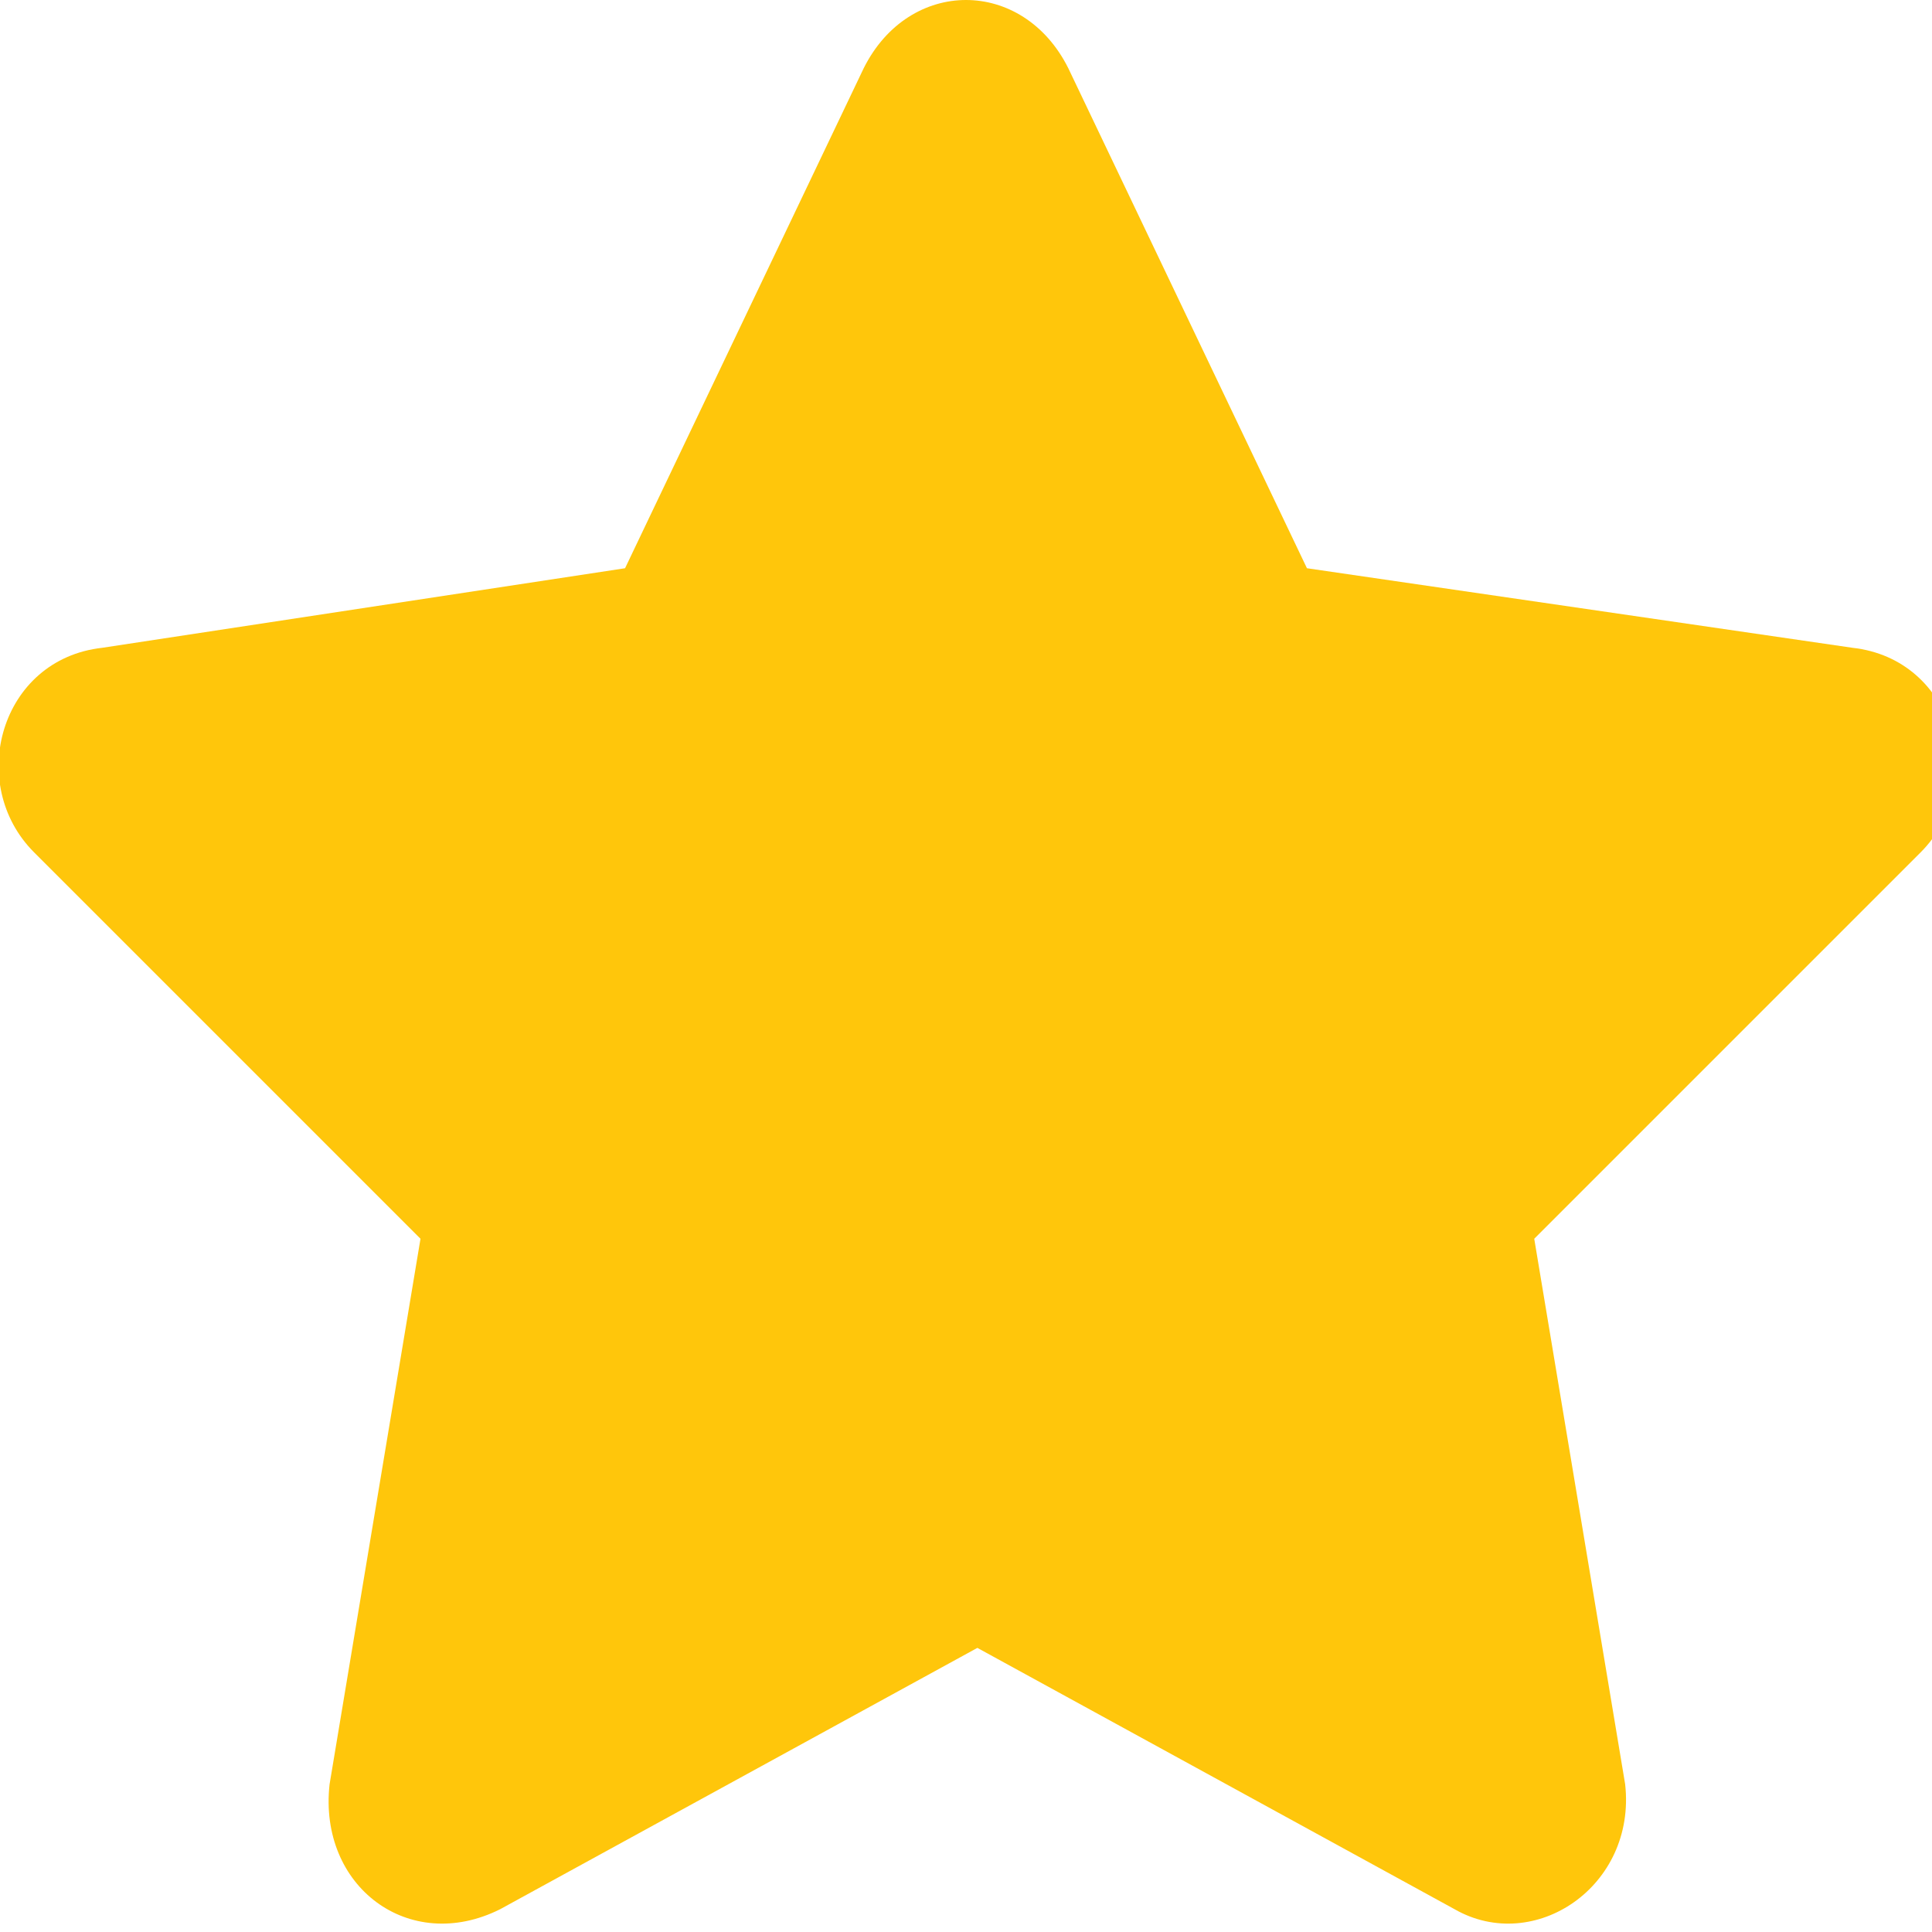 <?xml version="1.0" encoding="utf-8"?>
<!-- Generator: Adobe Illustrator 25.2.1, SVG Export Plug-In . SVG Version: 6.00 Build 0)  -->
<svg version="1.1" id="Layer_1" focusable="false" xmlns="http://www.w3.org/2000/svg" xmlns:xlink="http://www.w3.org/1999/xlink"
	 x="0px" y="0px" viewBox="0 0 17 17" style="enable-background:new 0 0 17 17;" xml:space="preserve">
<style type="text/css">
	.st0{fill:#FFC60B;}
</style>
<path class="st0" d="M7.6,0.6L5.5,5L0.9,5.7C0,5.8-0.3,6.9,0.3,7.5l3.4,3.4l-0.8,4.8c-0.1,0.9,0.7,1.5,1.5,1.1l4.2-2.3l4.2,2.3
	c0.7,0.4,1.6-0.2,1.5-1.1l-0.8-4.8l3.4-3.4c0.6-0.6,0.3-1.7-0.6-1.8L11.5,5L9.4,0.6C9-0.2,8-0.2,7.6,0.6L7.6,0.6z"/>
</svg>
